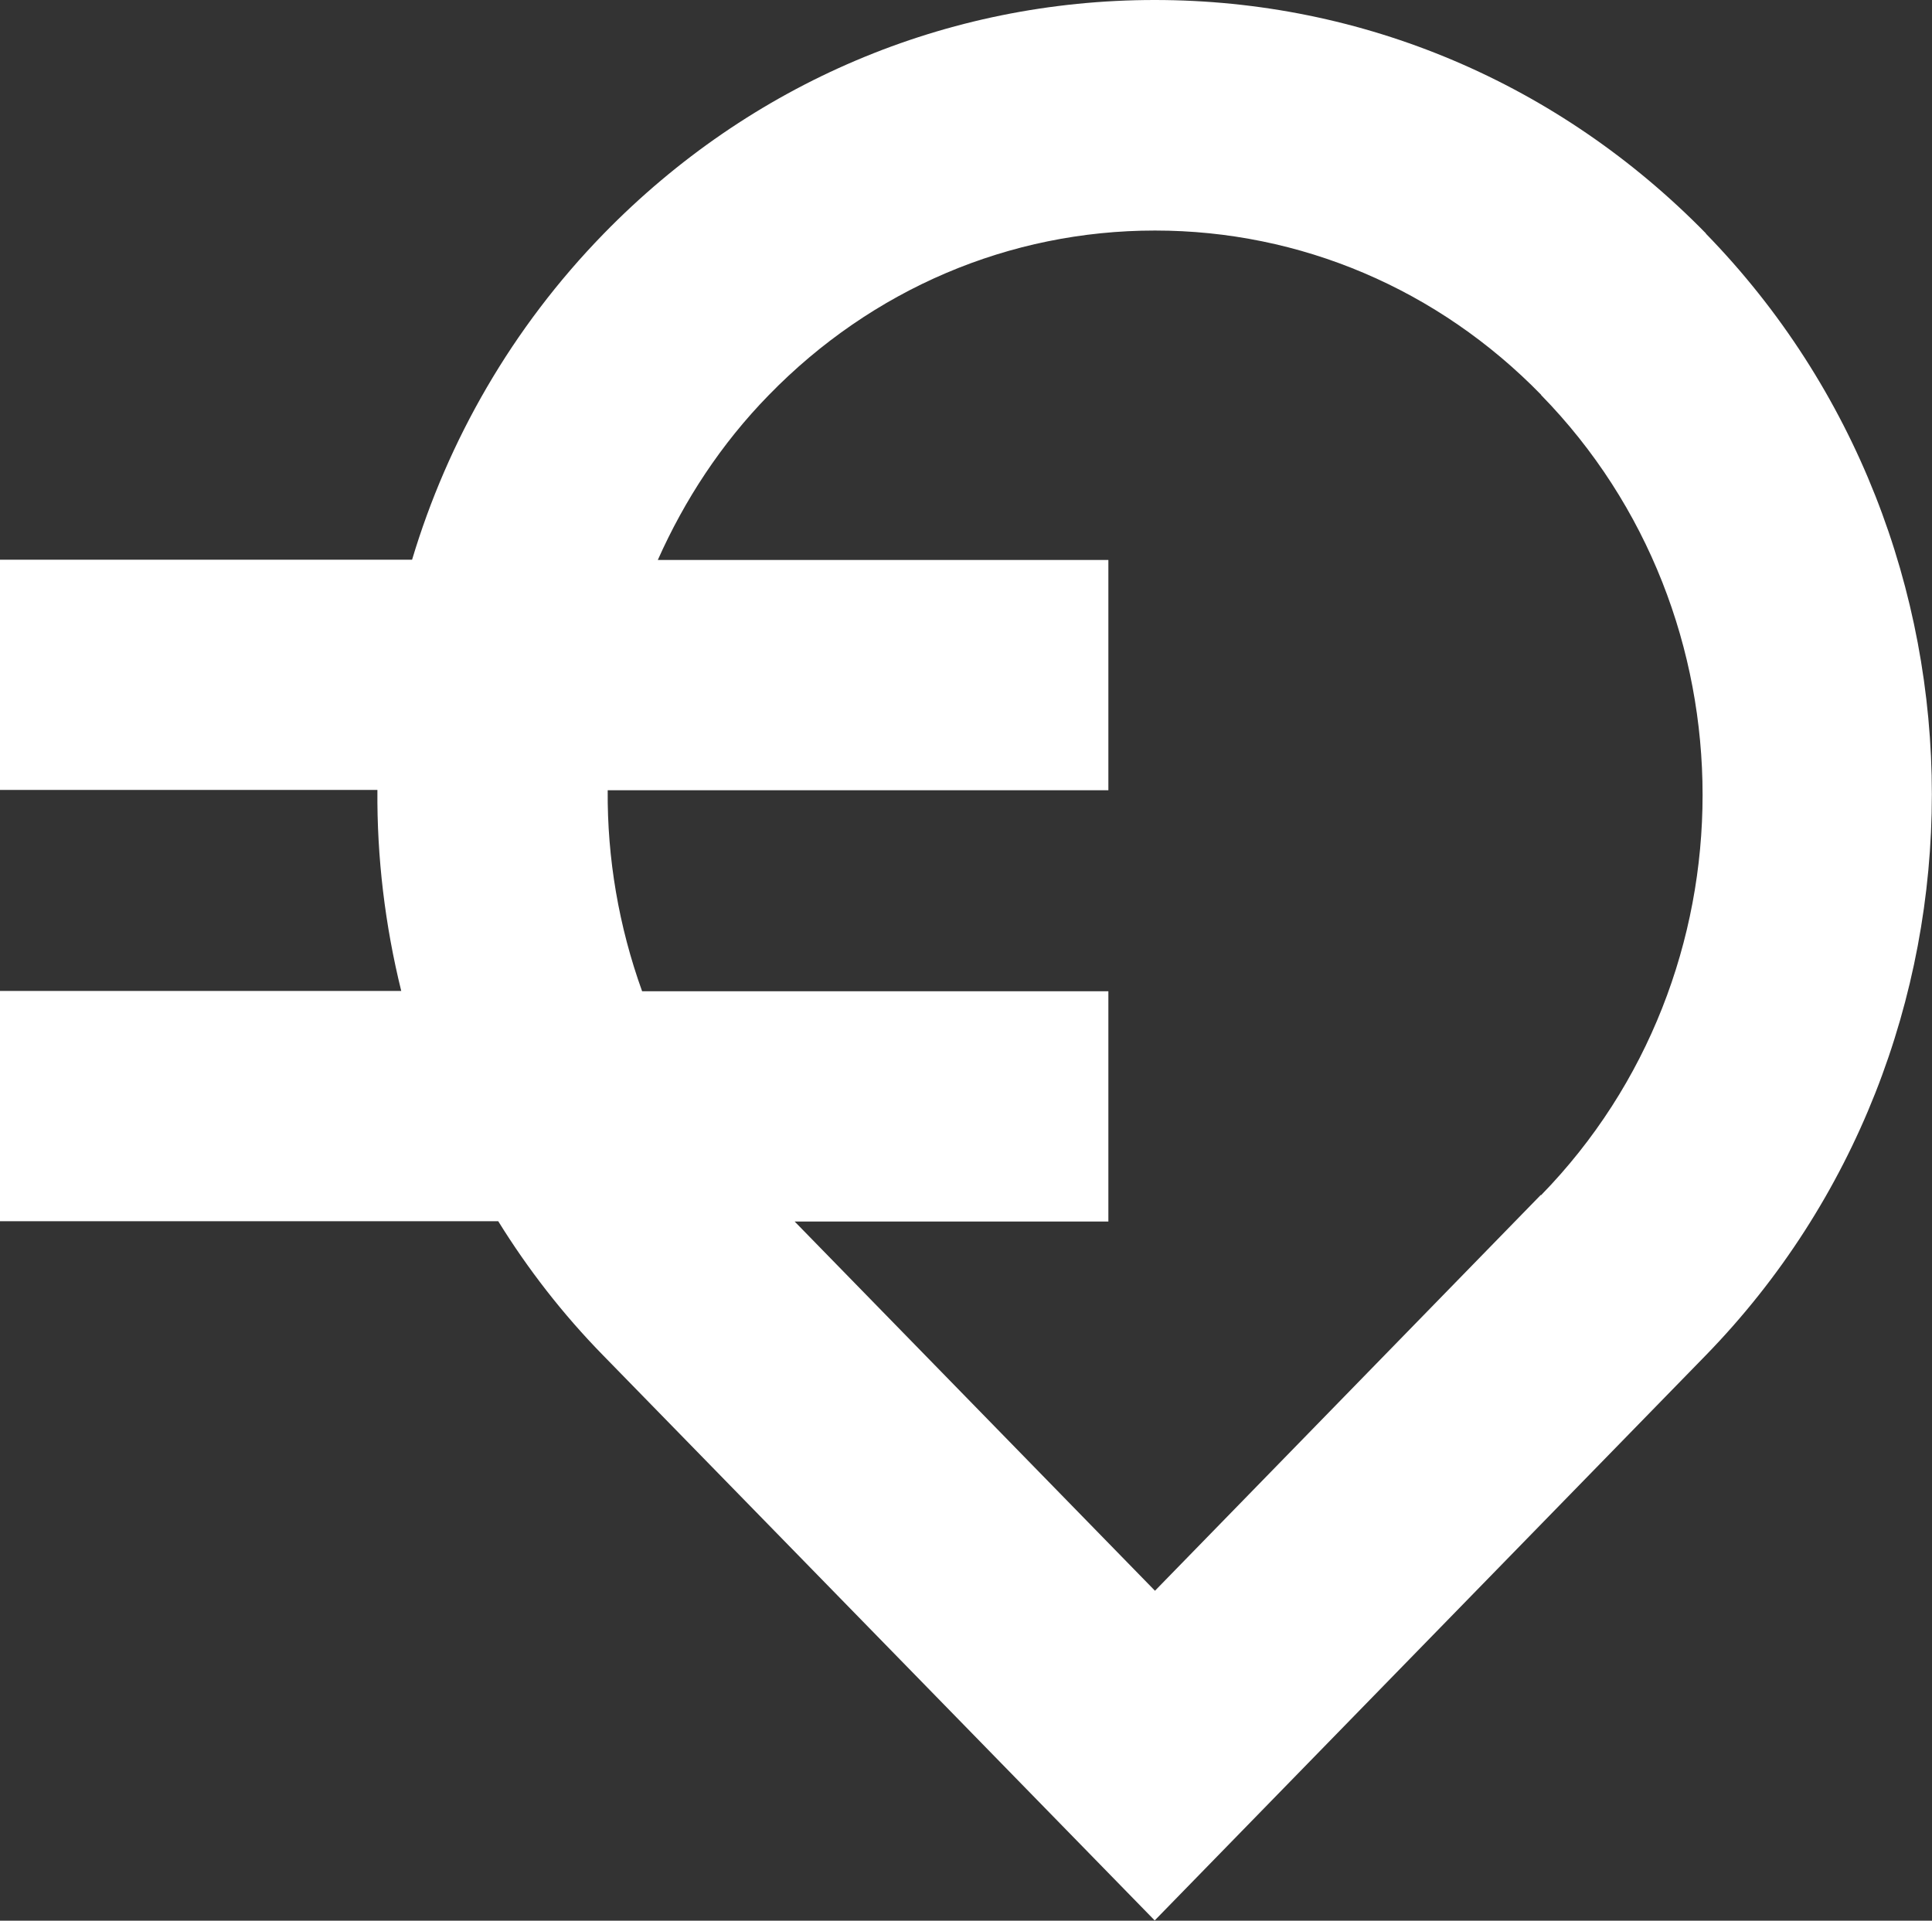 <svg xmlns="http://www.w3.org/2000/svg" id="Ebene_2" data-name="Ebene 2" viewBox="0 0 71.31 70.9"><rect x="0" y="0" width="71.31" height="70.9" fill="#333333" stroke="none"/><defs><style>      .cls-1 {        fill: #fff;        stroke-width: 0px;      }    </style></defs><g id="ICONSET"><path class="cls-1" d="m62.96,8.62h.01C57.54,3.07,50.31,0,42.62,0h0c-7.69,0-14.92,3.07-20.34,8.63h0c-3.39,3.48-5.75,7.63-7.07,12.03H0v8.5h13.93c-.02,2.49.28,4.99.88,7.42H0v8.5h18.39c1.09,1.76,2.38,3.43,3.88,4.96l20.35,20.85,20.33-20.85h0c11.14-11.43,11.14-30.01,0-41.43Zm-6.09,35.49h0s-14.24,14.61-14.24,14.61l-13.3-13.63h11.58v-8.5h-17.21c-.86-2.39-1.29-4.9-1.27-7.42h18.48v-8.5h-16.63c.98-2.2,2.33-4.28,4.1-6.09h0c3.81-3.91,8.88-6.07,14.25-6.07s10.45,2.16,14.26,6.07h-.01c7.95,8.13,7.95,21.39,0,29.54Z"></path></g></svg>